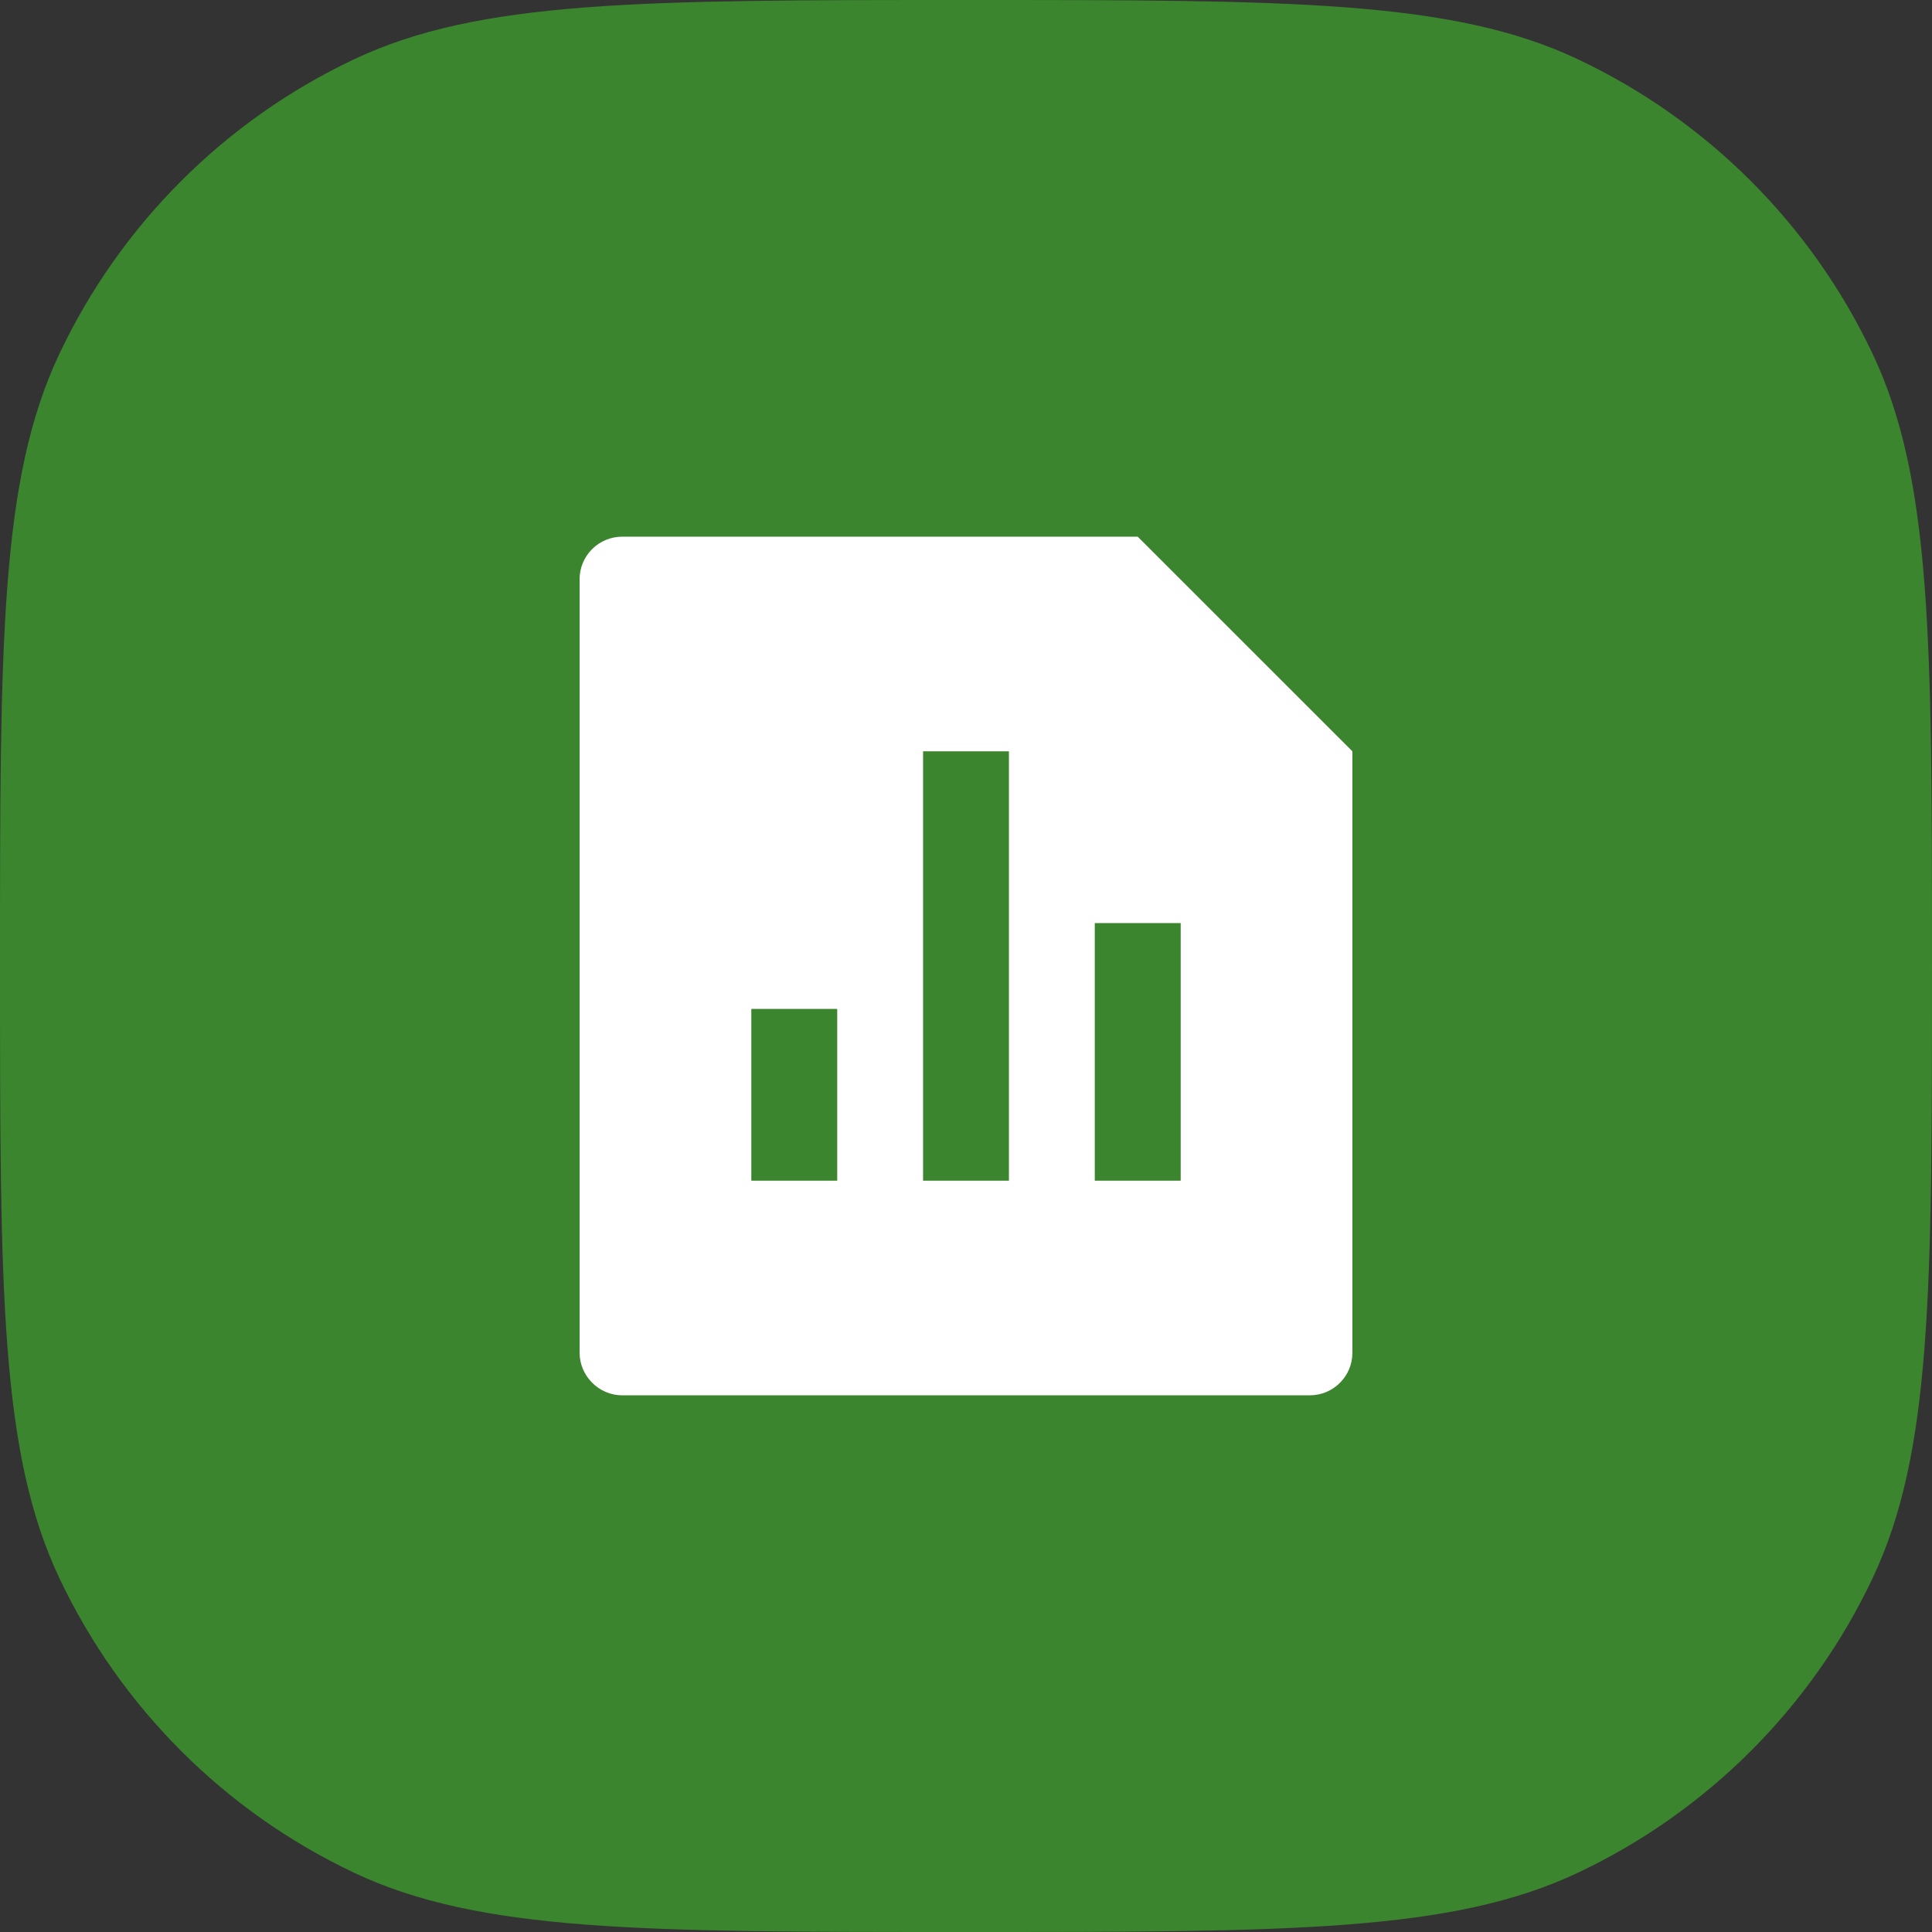 <?xml version="1.0" encoding="utf-8"?>
<svg xmlns="http://www.w3.org/2000/svg" fill="none" height="100%" overflow="visible" preserveAspectRatio="none" style="display: block;" viewBox="0 0 50 50" width="100%">
<rect x="0" y="0" width="50" height="50" fill="#333333" stroke="none"/>
<g id="Vector">
<path d="M0 25C0 16.605 0 12.407 1.536 9.159C3.119 5.813 5.813 3.119 9.159 1.536C12.407 0 16.605 0 25 0C33.395 0 37.593 0 40.841 1.536C44.187 3.119 46.881 5.813 48.464 9.159C50 12.407 50 16.605 50 25C50 33.395 50 37.593 48.464 40.841C46.881 44.187 44.187 46.881 40.841 48.464C37.593 50 33.395 50 25 50C16.605 50 12.407 50 9.159 48.464C5.813 46.881 3.119 44.187 1.536 40.841C0 37.593 0 33.395 0 25Z" fill="#3A852D"/>
<path d="M29.444 13.889L35 19.444V35.009C35 35.618 34.506 36.111 33.896 36.111H16.104C15.494 36.111 15 35.605 15 35.009V14.991C15 14.382 15.494 13.889 16.104 13.889H29.444ZM23.889 19.444V30.556H26.111V19.444H23.889ZM28.333 23.889V30.556H30.556V23.889H28.333ZM19.444 26.111V30.556H21.667V26.111H19.444Z" fill="white"/>
</g>
</svg>
